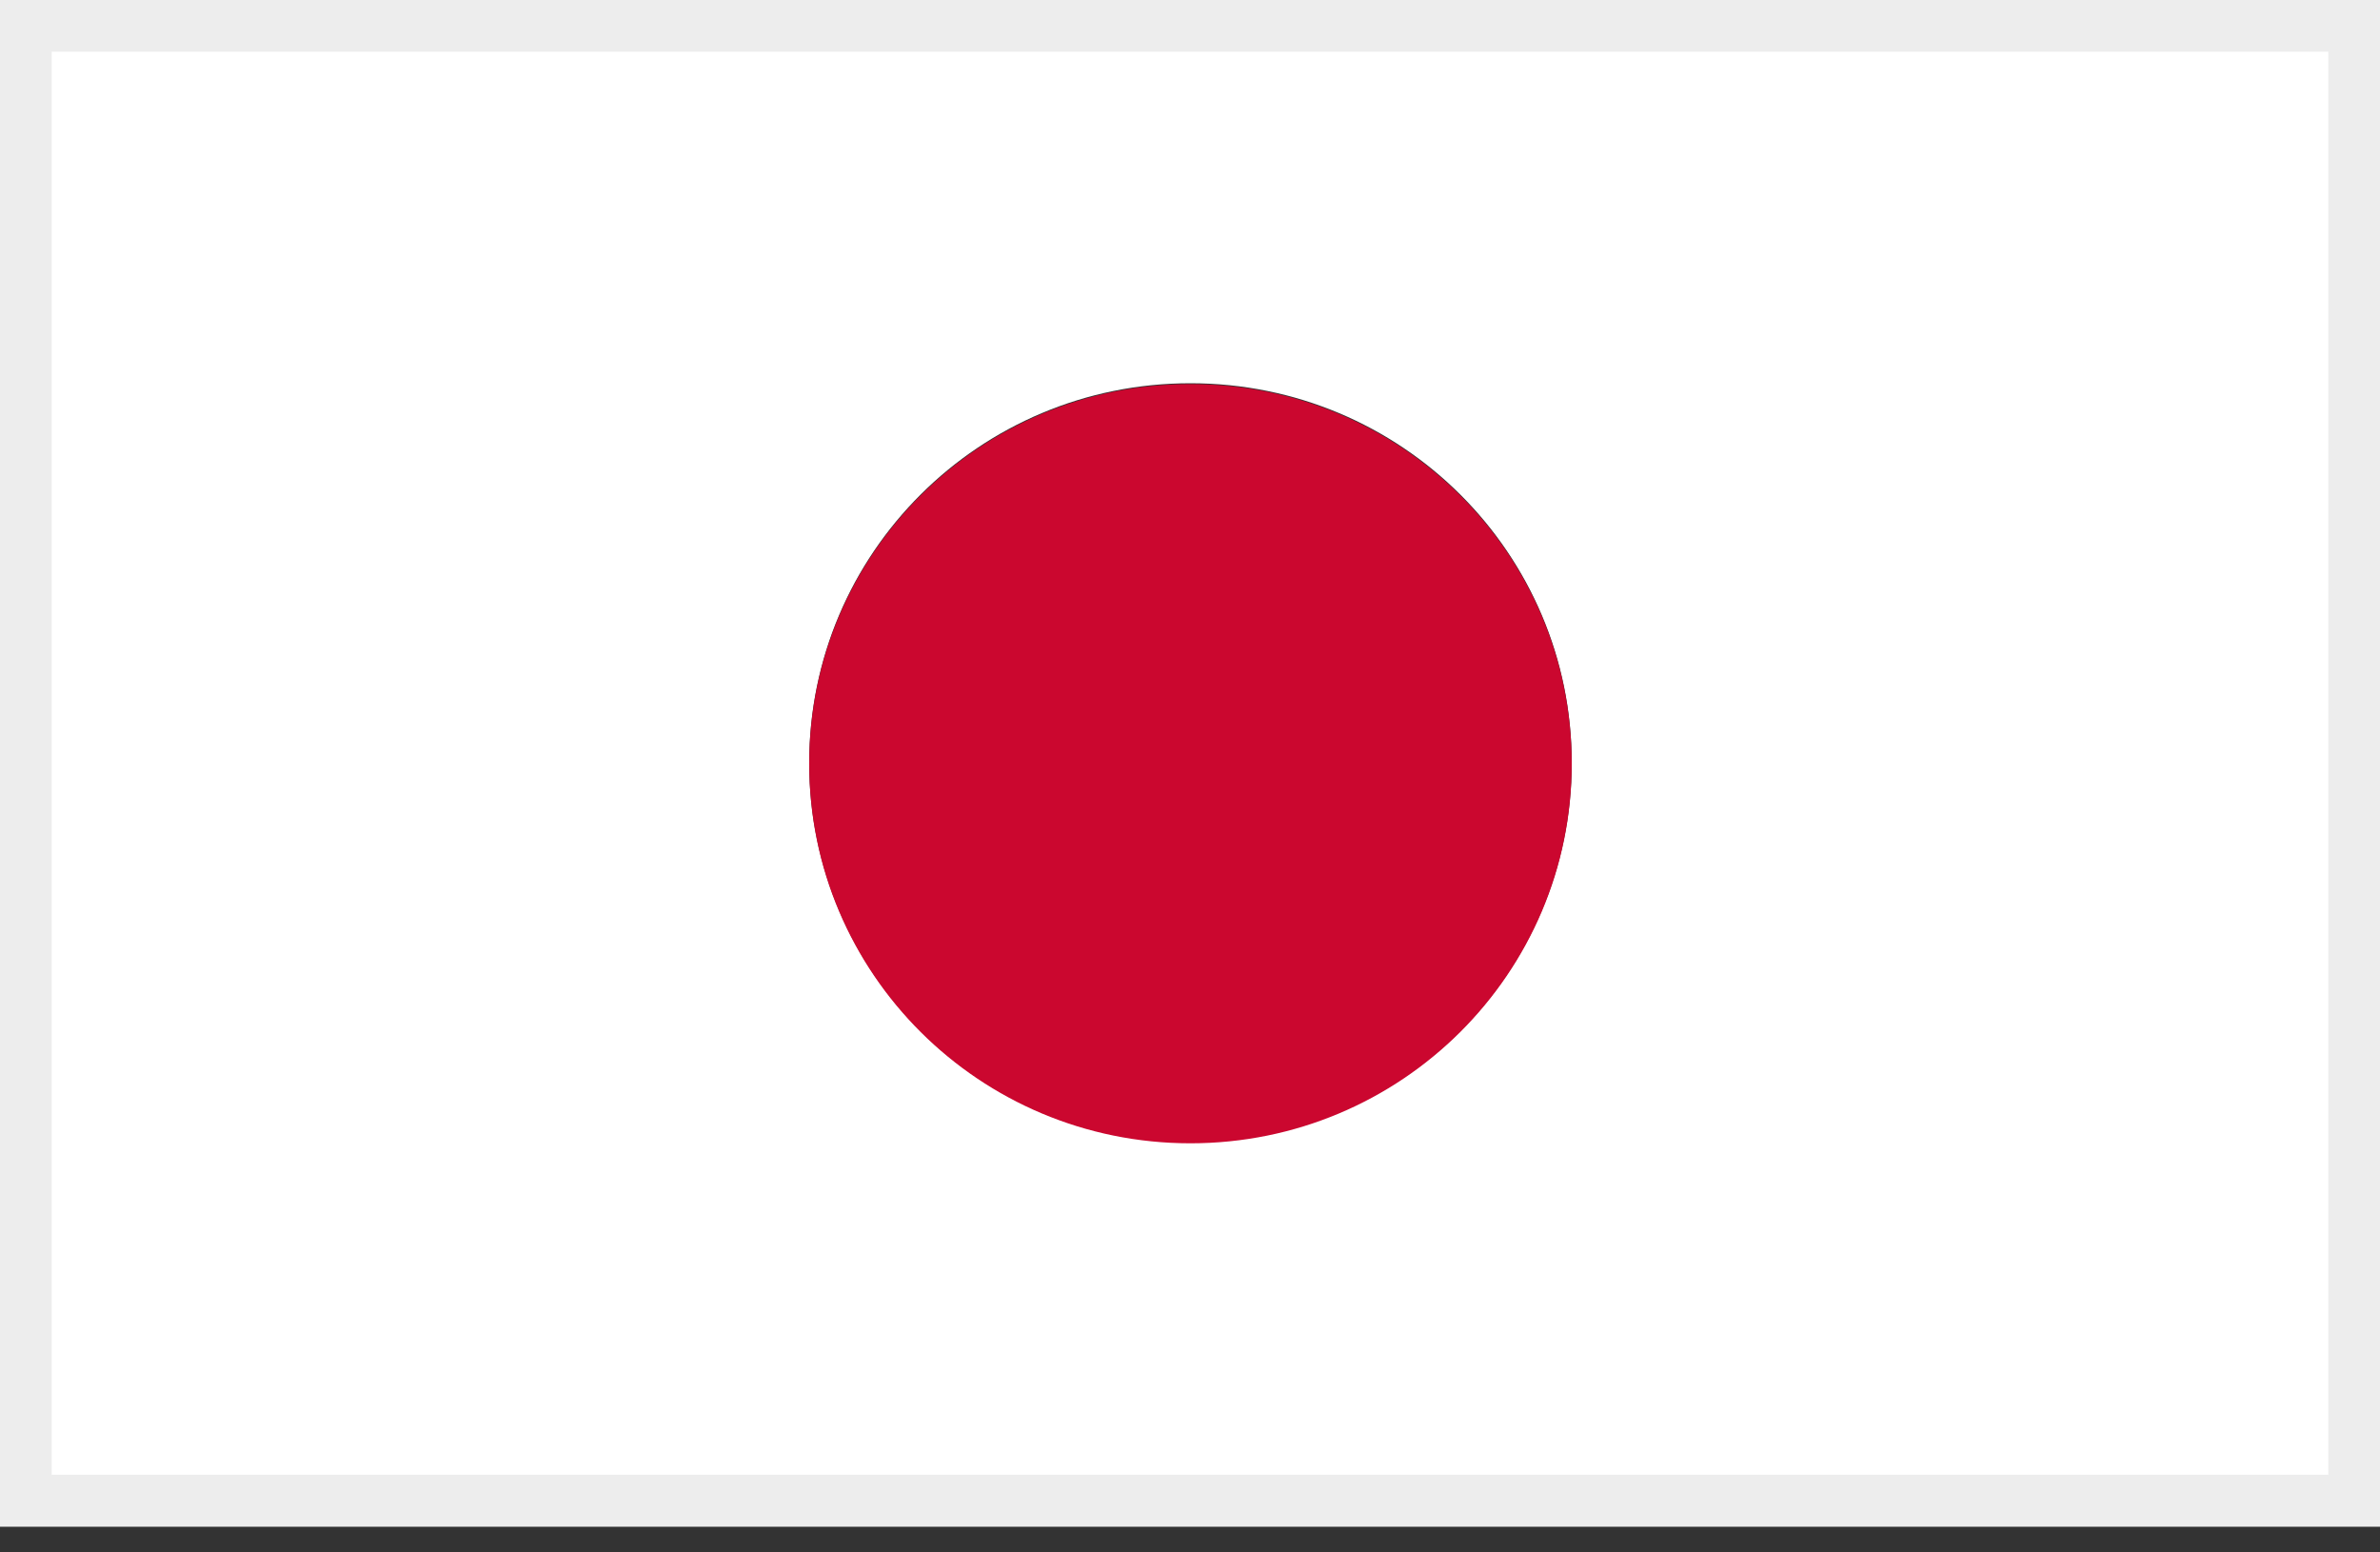 <svg width="23" height="15" viewBox="0 0 23 15" fill="none" xmlns="http://www.w3.org/2000/svg">
<rect x="0" y="0" width="23" height="15" fill="#333333" stroke="none"/>
<g clip-path="url(#clip0_275_34599)">
<path d="M23 14.75V0H0V14.75H23ZM15.189 7.371C15.189 9.396 13.542 11.039 11.504 11.039C9.467 11.039 7.82 9.396 7.82 7.371C7.82 5.345 9.467 3.703 11.504 3.703C13.542 3.703 15.189 5.345 15.189 7.371Z" fill="white"/>
<path d="M11.504 11.047C9.467 11.047 7.82 9.405 7.82 7.379C7.82 5.354 9.467 3.711 11.504 3.711C13.542 3.711 15.189 5.354 15.189 7.379C15.189 9.405 13.542 11.047 11.504 11.047Z" fill="#CB072F"/>
</g>
<rect x="0.25" y="0.25" width="22.5" height="14.25" stroke="#EDEDED" stroke-width="0.5"/>
<defs>
<clipPath id="clip0_275_34599">
<rect width="23" height="14.75" fill="white"/>
</clipPath>
</defs>
</svg>
